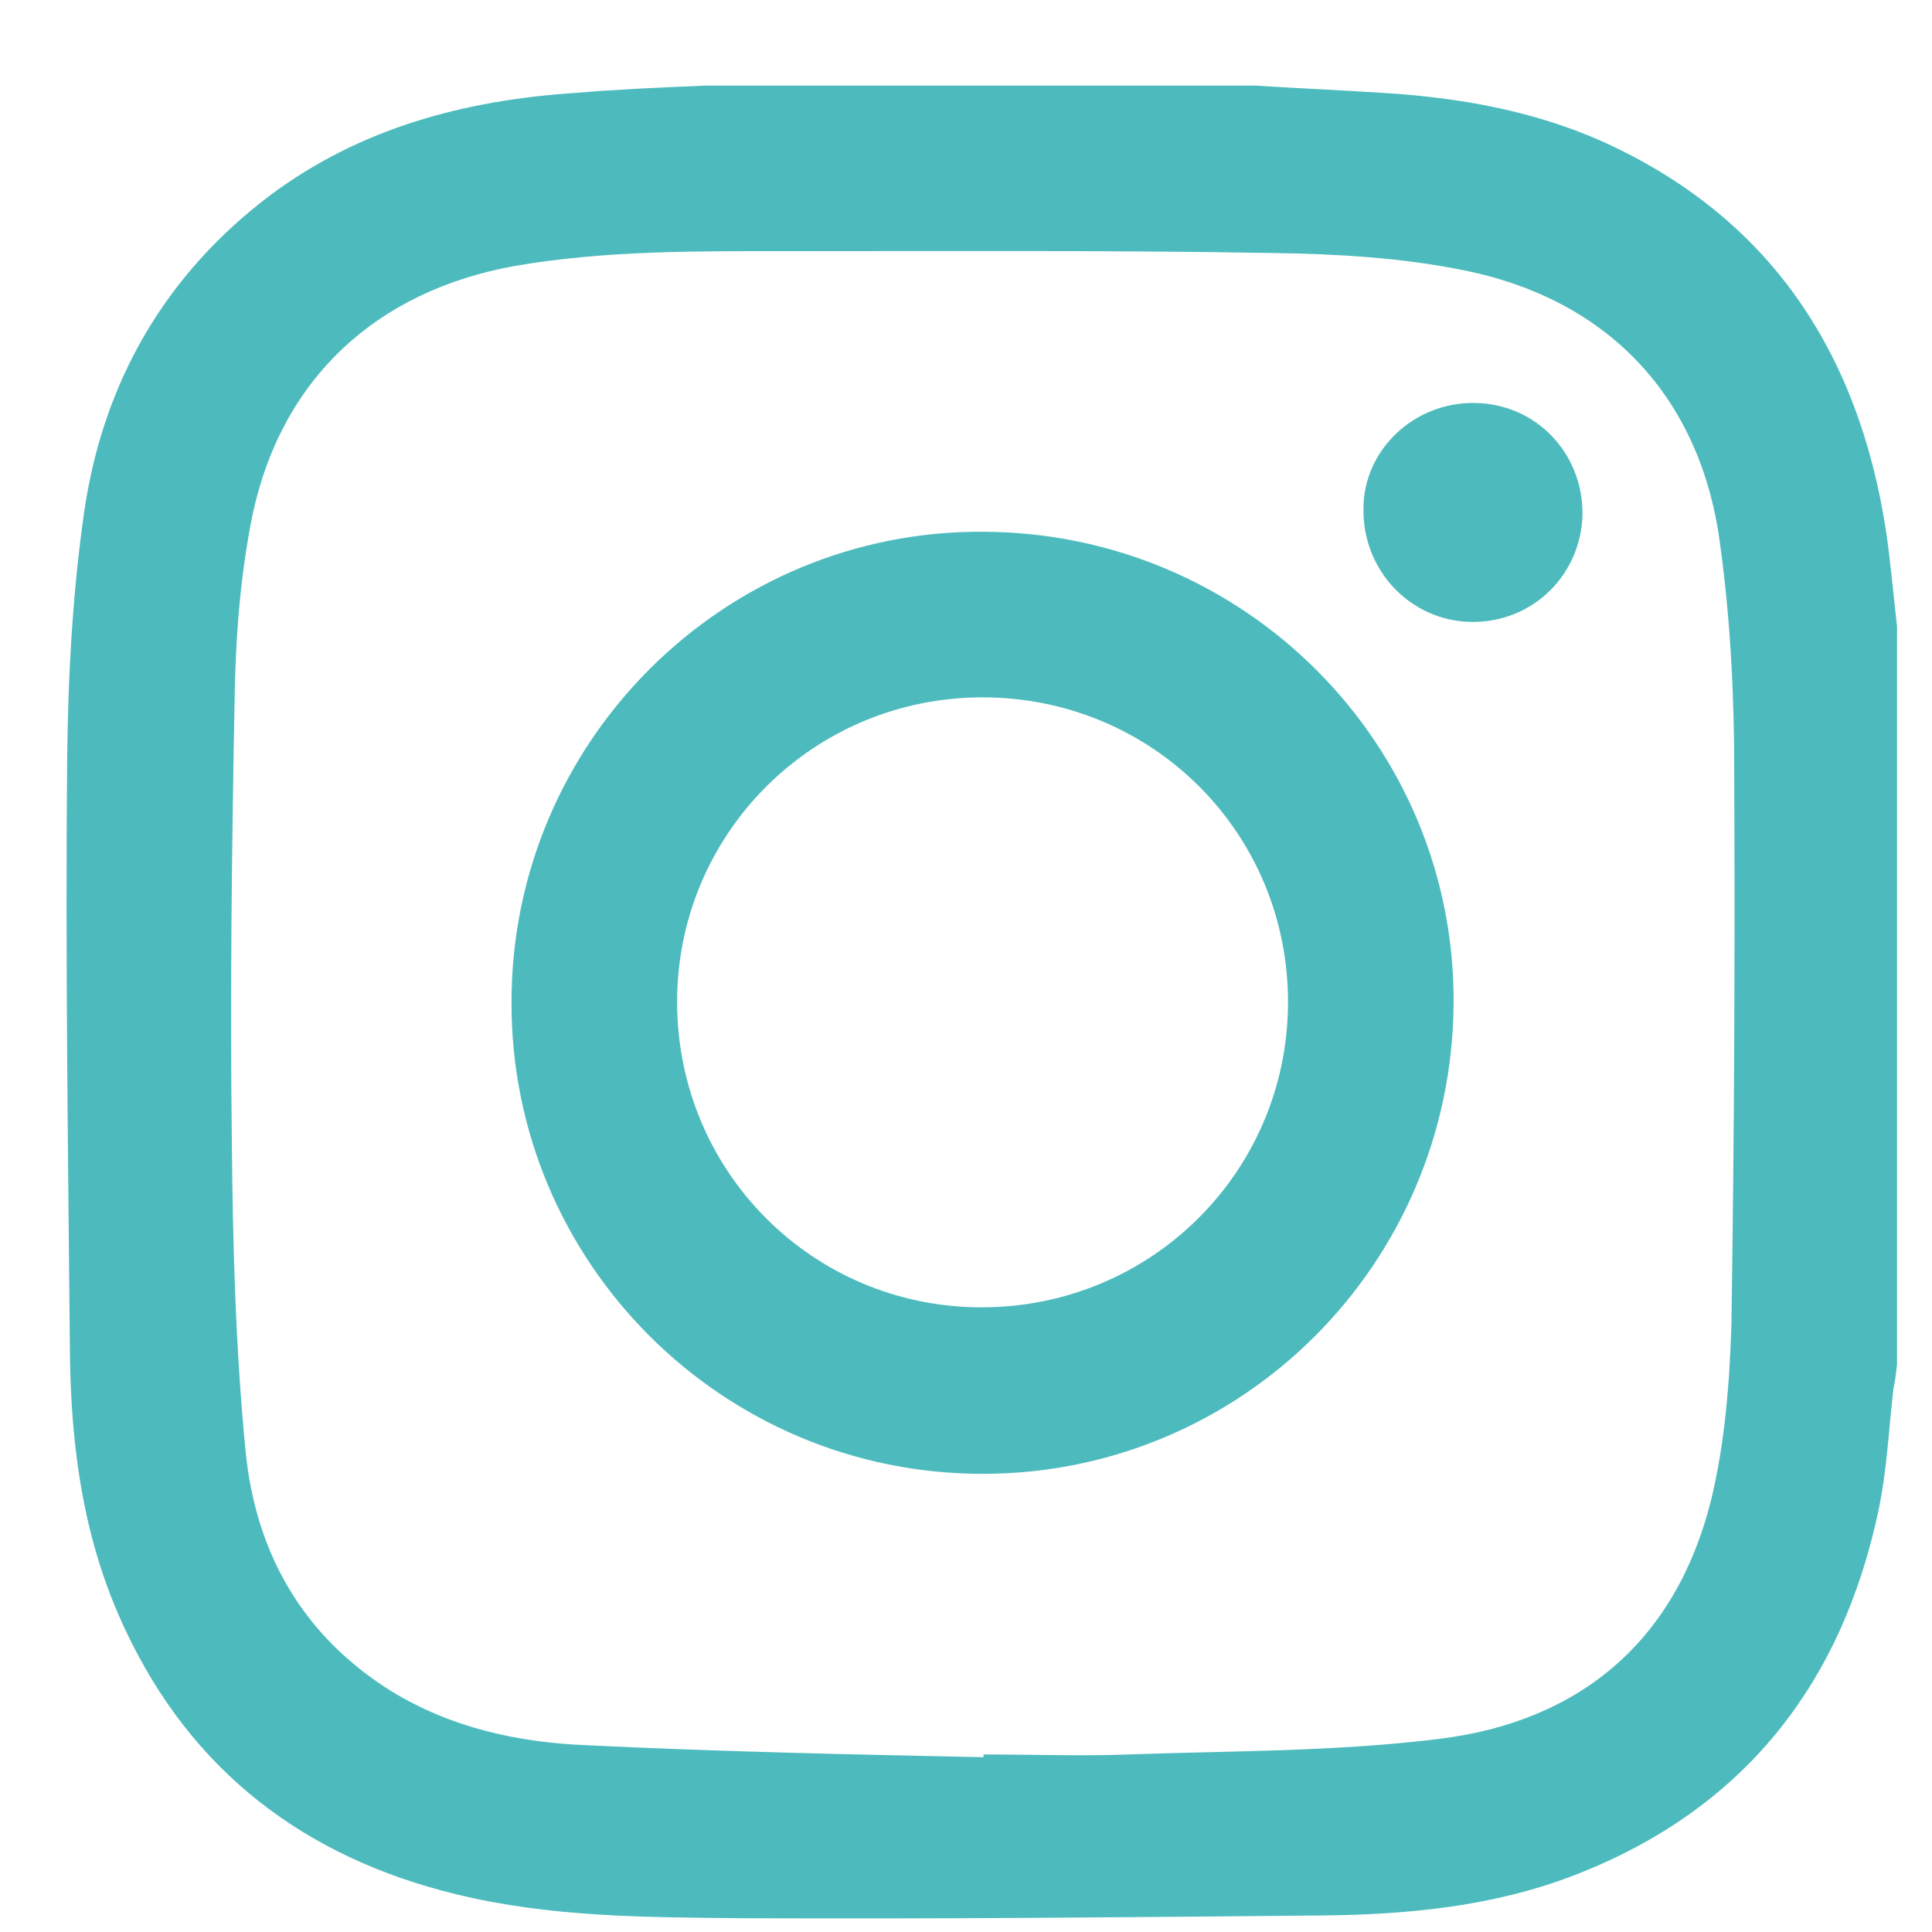 <svg width="21" height="21" viewBox="0 0 21 21" fill="none" xmlns="http://www.w3.org/2000/svg">
<path d="M7.68 0.93C9.67 0.93 11.65 0.93 13.64 0.93C14.11 0.96 14.57 0.98 15.04 1.01C15.85 1.06 16.65 1.2 17.4 1.53C19.23 2.35 20.2 3.82 20.5 5.77C20.55 6.11 20.58 6.46 20.62 6.81C20.62 9.48 20.62 12.16 20.62 14.83C20.61 14.92 20.6 15.01 20.58 15.1C20.53 15.54 20.51 15.98 20.42 16.41C20.02 18.31 18.95 19.67 17.12 20.38C16.24 20.72 15.32 20.81 14.39 20.82C12.28 20.84 10.17 20.86 8.06 20.85C7.02 20.84 5.98 20.84 4.96 20.59C3.31 20.19 2.08 19.25 1.36 17.71C0.91 16.76 0.77 15.74 0.76 14.7C0.74 12.55 0.71 10.39 0.73 8.24C0.74 7.33 0.79 6.42 0.92 5.53C1.13 4.14 1.8 2.98 2.94 2.12C3.92 1.39 5.05 1.09 6.25 1.01C6.73 0.97 7.2 0.95 7.68 0.93ZM10.69 19.1C10.69 19.09 10.69 19.08 10.69 19.07C11.22 19.07 11.74 19.09 12.27 19.07C13.4 19.03 14.53 19.04 15.65 18.9C17.18 18.71 18.22 17.83 18.6 16.3C18.75 15.68 18.8 15.03 18.82 14.39C18.85 12.39 18.86 10.38 18.85 8.37C18.85 7.56 18.81 6.75 18.7 5.94C18.5 4.34 17.5 3.26 15.92 2.94C15.24 2.8 14.53 2.76 13.83 2.75C12.08 2.72 10.34 2.73 8.59 2.73C7.59 2.73 6.59 2.72 5.6 2.89C4.09 3.16 3.05 4.12 2.74 5.62C2.61 6.27 2.56 6.94 2.55 7.61C2.52 9.21 2.5 10.8 2.52 12.4C2.53 13.53 2.56 14.66 2.67 15.78C2.78 16.88 3.29 17.78 4.25 18.38C4.9 18.78 5.63 18.94 6.38 18.97C7.82 19.04 9.25 19.07 10.69 19.1Z" fill="#4DBBBD"/>
<path d="M5.56 10.89C5.56 8.06 7.87 5.76 10.69 5.78C13.53 5.79 15.82 8.09 15.8 10.91C15.78 13.74 13.5 16.02 10.68 16.02C7.85 16.02 5.55 13.72 5.56 10.89ZM7.36 10.89C7.36 12.73 8.83 14.21 10.67 14.21C12.51 14.21 13.99 12.74 14 10.91C14.01 9.06 12.53 7.58 10.68 7.58C8.84 7.58 7.36 9.06 7.36 10.89Z" fill="#4DBBBD"/>
<path d="M16.03 4.38C16.701 4.39 17.21 4.93 17.201 5.6C17.18 6.26 16.651 6.77 15.991 6.76C15.331 6.75 14.81 6.2 14.82 5.53C14.82 4.89 15.37 4.37 16.03 4.38Z" fill="#4DBBBD"/>
</svg>
